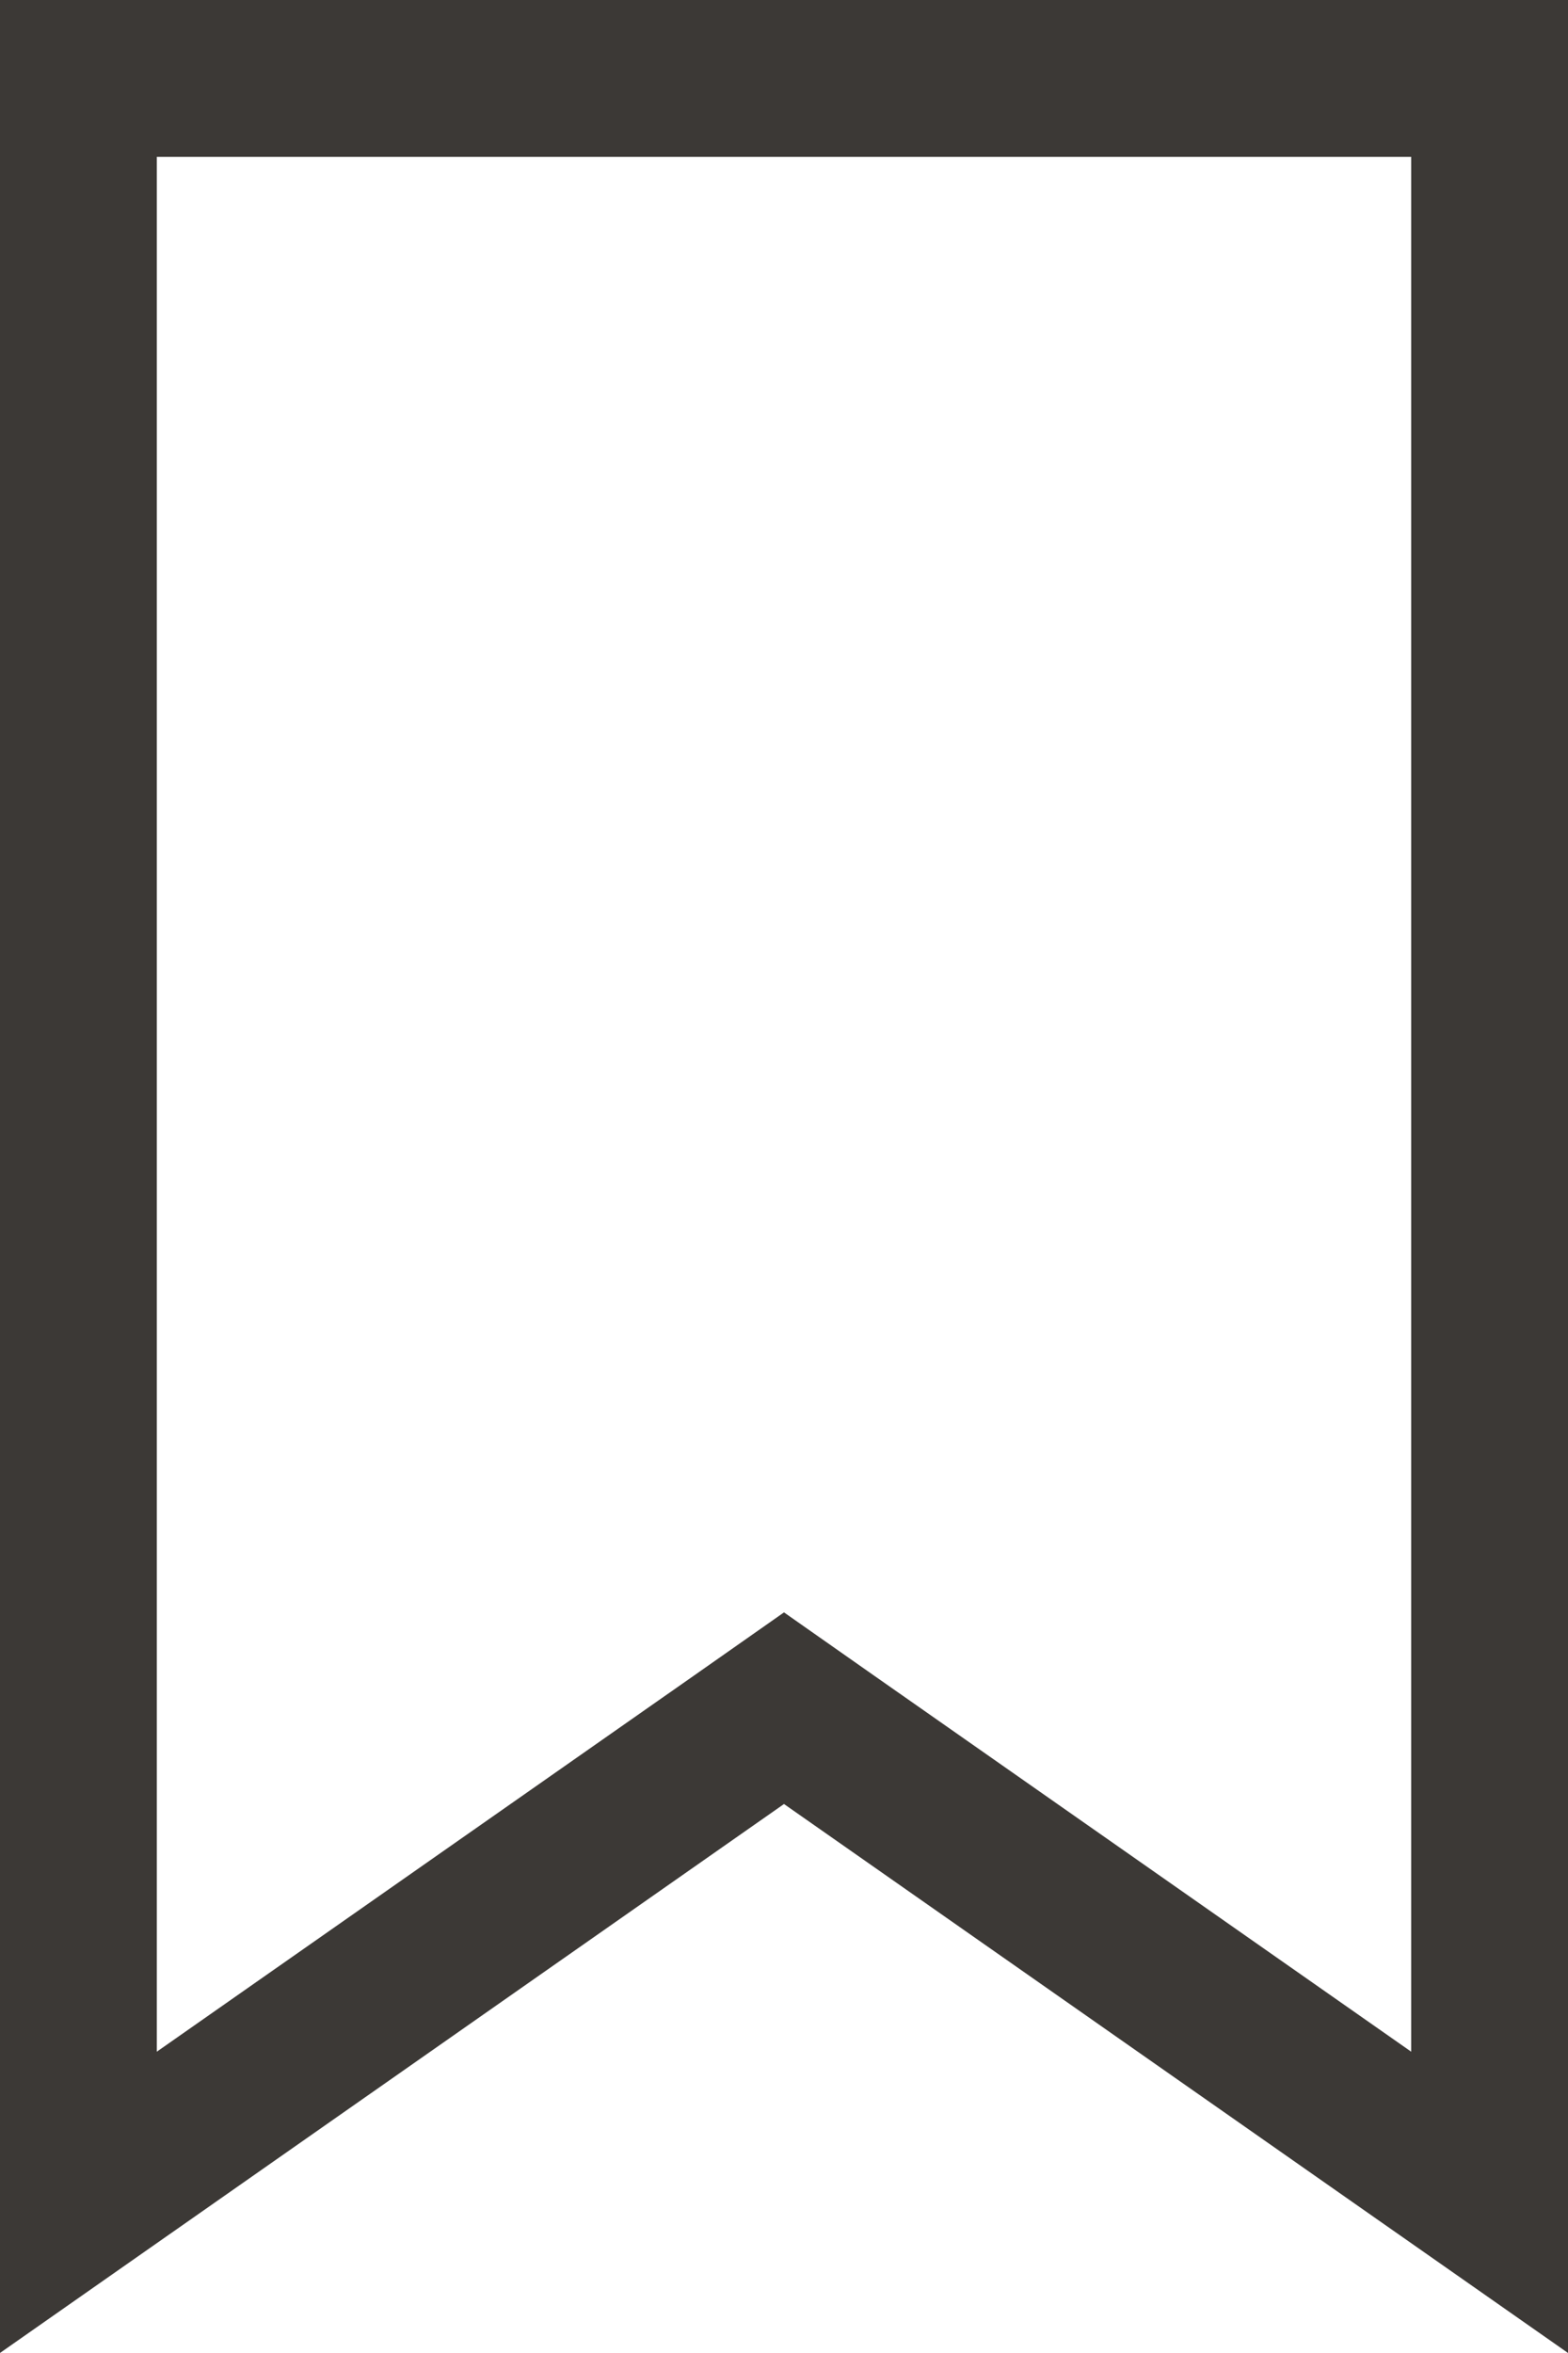 <svg width="20" height="30" viewBox="0 0 20 30" fill="none" xmlns="http://www.w3.org/2000/svg">
<path d="M9.427 22.181L1 28.079V1H19V28.079L10.573 22.181L10 21.779L9.427 22.181Z" stroke="#3C3936" stroke-width="2"/>
</svg>
